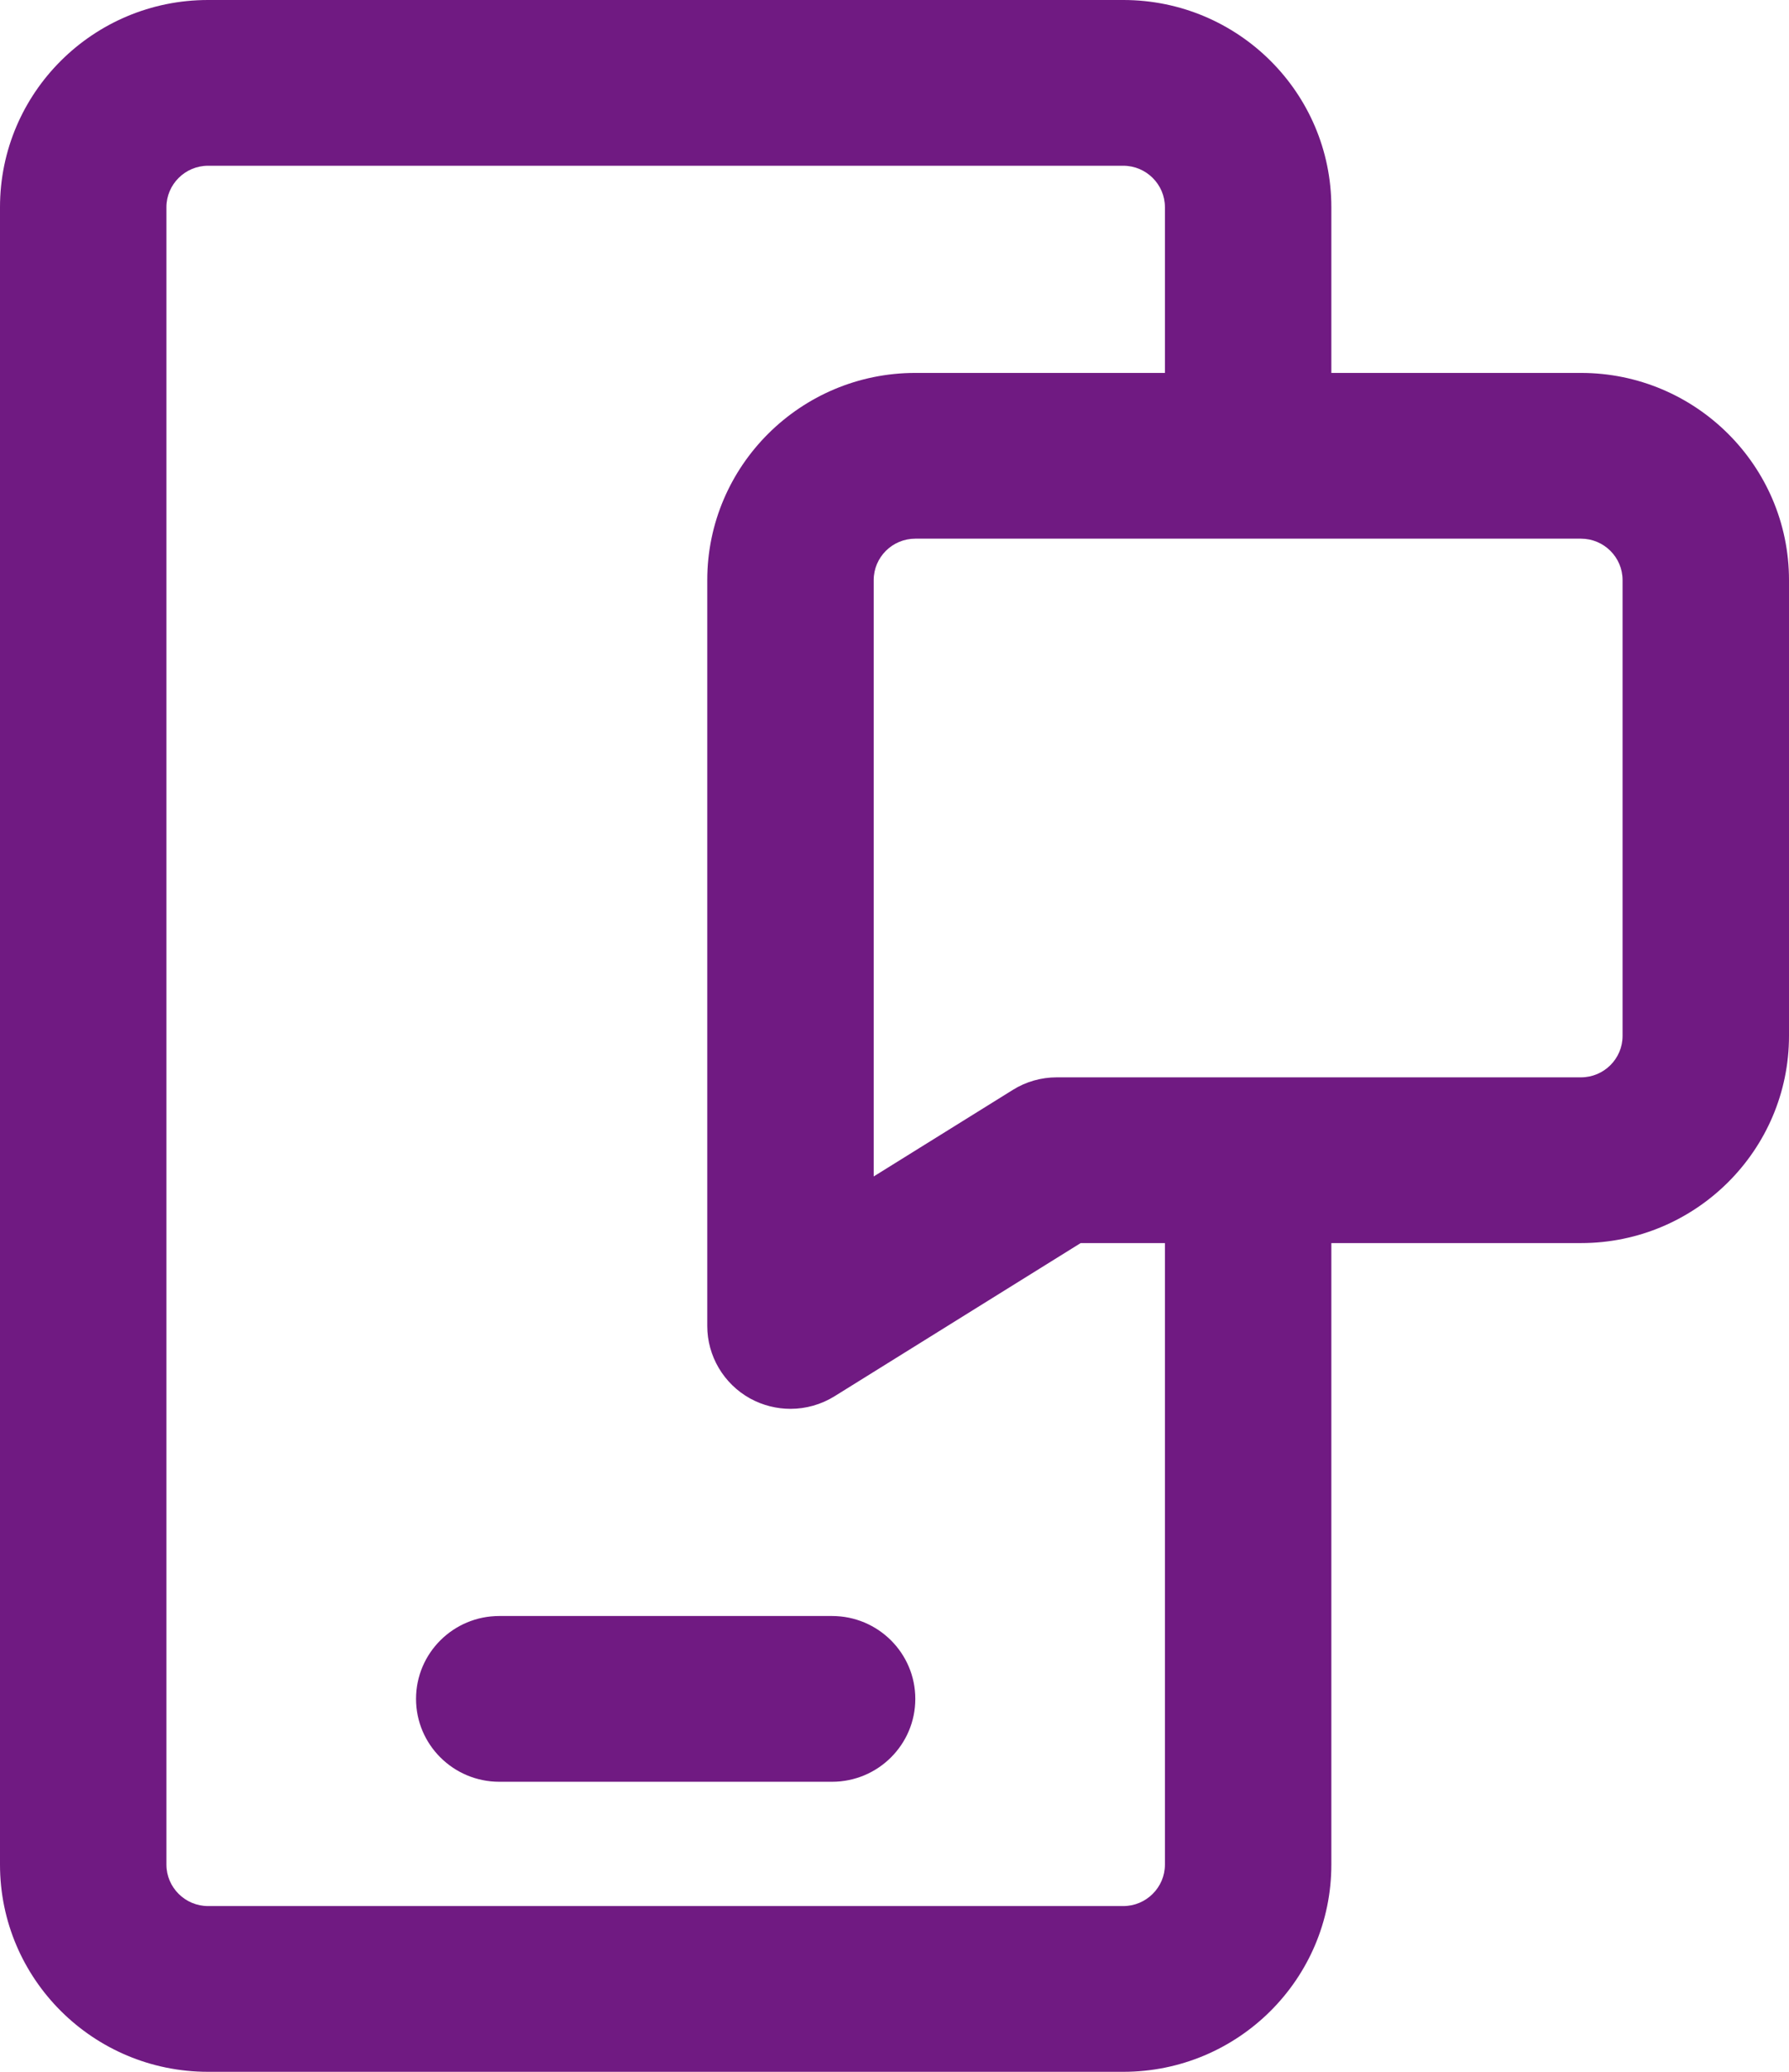 <svg width="38" height="44" viewBox="0 0 38 44" fill="none" xmlns="http://www.w3.org/2000/svg">
<path d="M4.419 0C1.98 0 0 1.971 0 4.4V39.6C0 42.029 1.98 44 4.419 44H23.86C26.299 44 28.279 42.029 28.279 39.6V26.4H33.581C36.018 26.4 38 24.426 38 22V12.32C38 9.894 36.018 7.92 33.581 7.92H28.279V4.4C28.279 1.971 26.299 0 23.86 0H4.419ZM4.419 3.52H23.86C24.346 3.52 24.744 3.916 24.744 4.4V7.92H19.442C17.005 7.92 15.023 9.894 15.023 12.32V28.16C15.023 28.8 15.372 29.389 15.933 29.7C16.201 29.847 16.495 29.92 16.791 29.92C17.116 29.92 17.442 29.83 17.728 29.652L22.954 26.4H24.744V39.6C24.744 40.084 24.346 40.48 23.86 40.48H4.419C3.933 40.48 3.535 40.084 3.535 39.6V4.4C3.535 3.916 3.933 3.52 4.419 3.52ZM19.442 11.44H33.581C34.069 11.44 34.465 11.835 34.465 12.32V22C34.465 22.485 34.069 22.88 33.581 22.88H22.447C22.116 22.88 21.791 22.972 21.511 23.148L18.558 24.985V12.32C18.558 11.835 18.954 11.44 19.442 11.44ZM10.605 34.32C9.629 34.32 8.837 35.108 8.837 36.08C8.837 37.051 9.629 37.84 10.605 37.84H17.674C18.65 37.84 19.442 37.051 19.442 36.08C19.442 35.108 18.65 34.32 17.674 34.32H10.605Z" fill="#701A82"/>
</svg>
